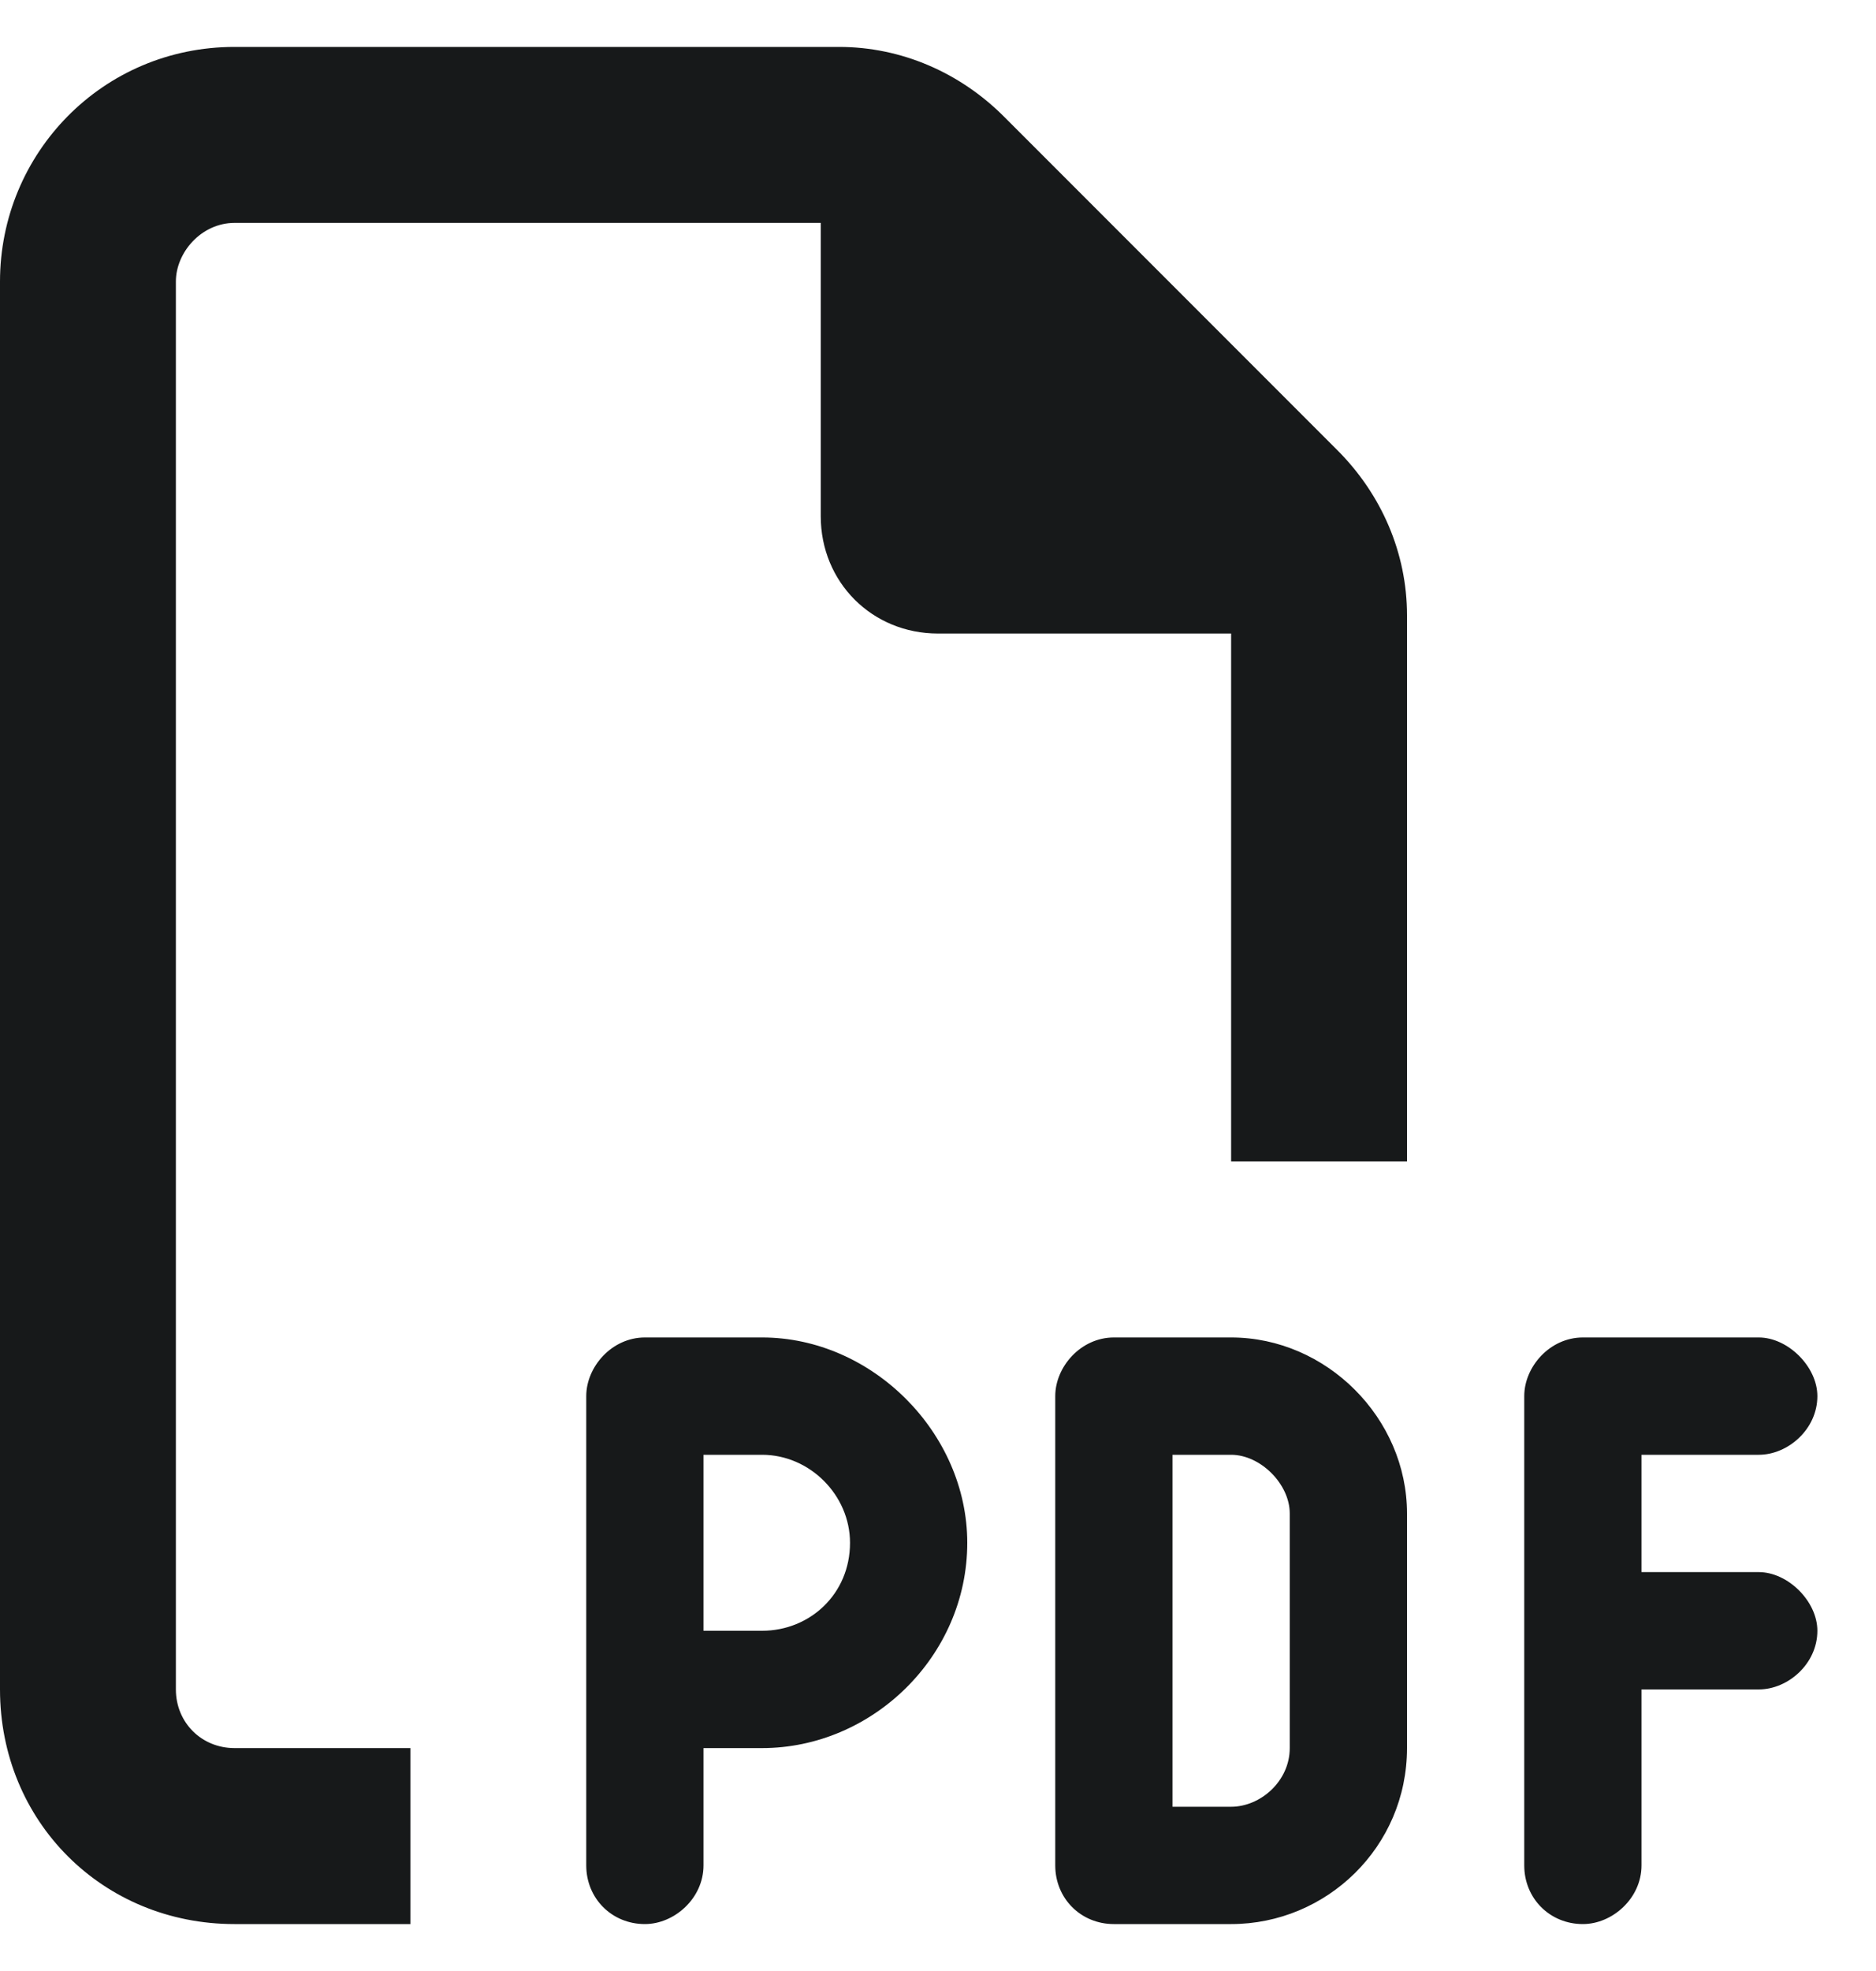 <svg width="20" height="21" viewBox="0 0 20 21" fill="none" xmlns="http://www.w3.org/2000/svg">
<path d="M2.5 18.625H4.375V20.5H2.5C1.094 20.5 0 19.406 0 18V3C0 1.633 1.094 0.5 2.5 0.5H8.945C9.609 0.5 10.234 0.773 10.703 1.242L14.258 4.797C14.727 5.266 15 5.891 15 6.555V12.375H13.125V6.75H10C9.297 6.75 8.75 6.203 8.75 5.5V2.375H2.5C2.148 2.375 1.875 2.688 1.875 3V18C1.875 18.352 2.148 18.625 2.5 18.625ZM6.875 14.25H8.125C9.297 14.25 10.312 15.266 10.312 16.438C10.312 17.648 9.297 18.625 8.125 18.625H7.5V19.875C7.5 20.227 7.188 20.5 6.875 20.5C6.523 20.5 6.25 20.227 6.25 19.875V18V14.875C6.25 14.562 6.523 14.25 6.875 14.25ZM8.125 17.375C8.633 17.375 9.062 16.984 9.062 16.438C9.062 15.93 8.633 15.5 8.125 15.5H7.5V17.375H8.125ZM11.875 14.25H13.125C14.141 14.25 15 15.109 15 16.125V18.625C15 19.68 14.141 20.5 13.125 20.5H11.875C11.523 20.5 11.25 20.227 11.25 19.875V14.875C11.25 14.562 11.523 14.25 11.875 14.25ZM13.125 19.25C13.438 19.25 13.75 18.977 13.75 18.625V16.125C13.75 15.812 13.438 15.5 13.125 15.5H12.5V19.25H13.125ZM16.25 14.875C16.25 14.562 16.523 14.25 16.875 14.25H18.75C19.062 14.25 19.375 14.562 19.375 14.875C19.375 15.227 19.062 15.5 18.75 15.5H17.5V16.75H18.75C19.062 16.75 19.375 17.062 19.375 17.375C19.375 17.727 19.062 18 18.75 18H17.5V19.875C17.5 20.227 17.188 20.5 16.875 20.5C16.523 20.5 16.25 20.227 16.25 19.875V17.375V14.875Z" fill="#17191A"/>
</svg>
